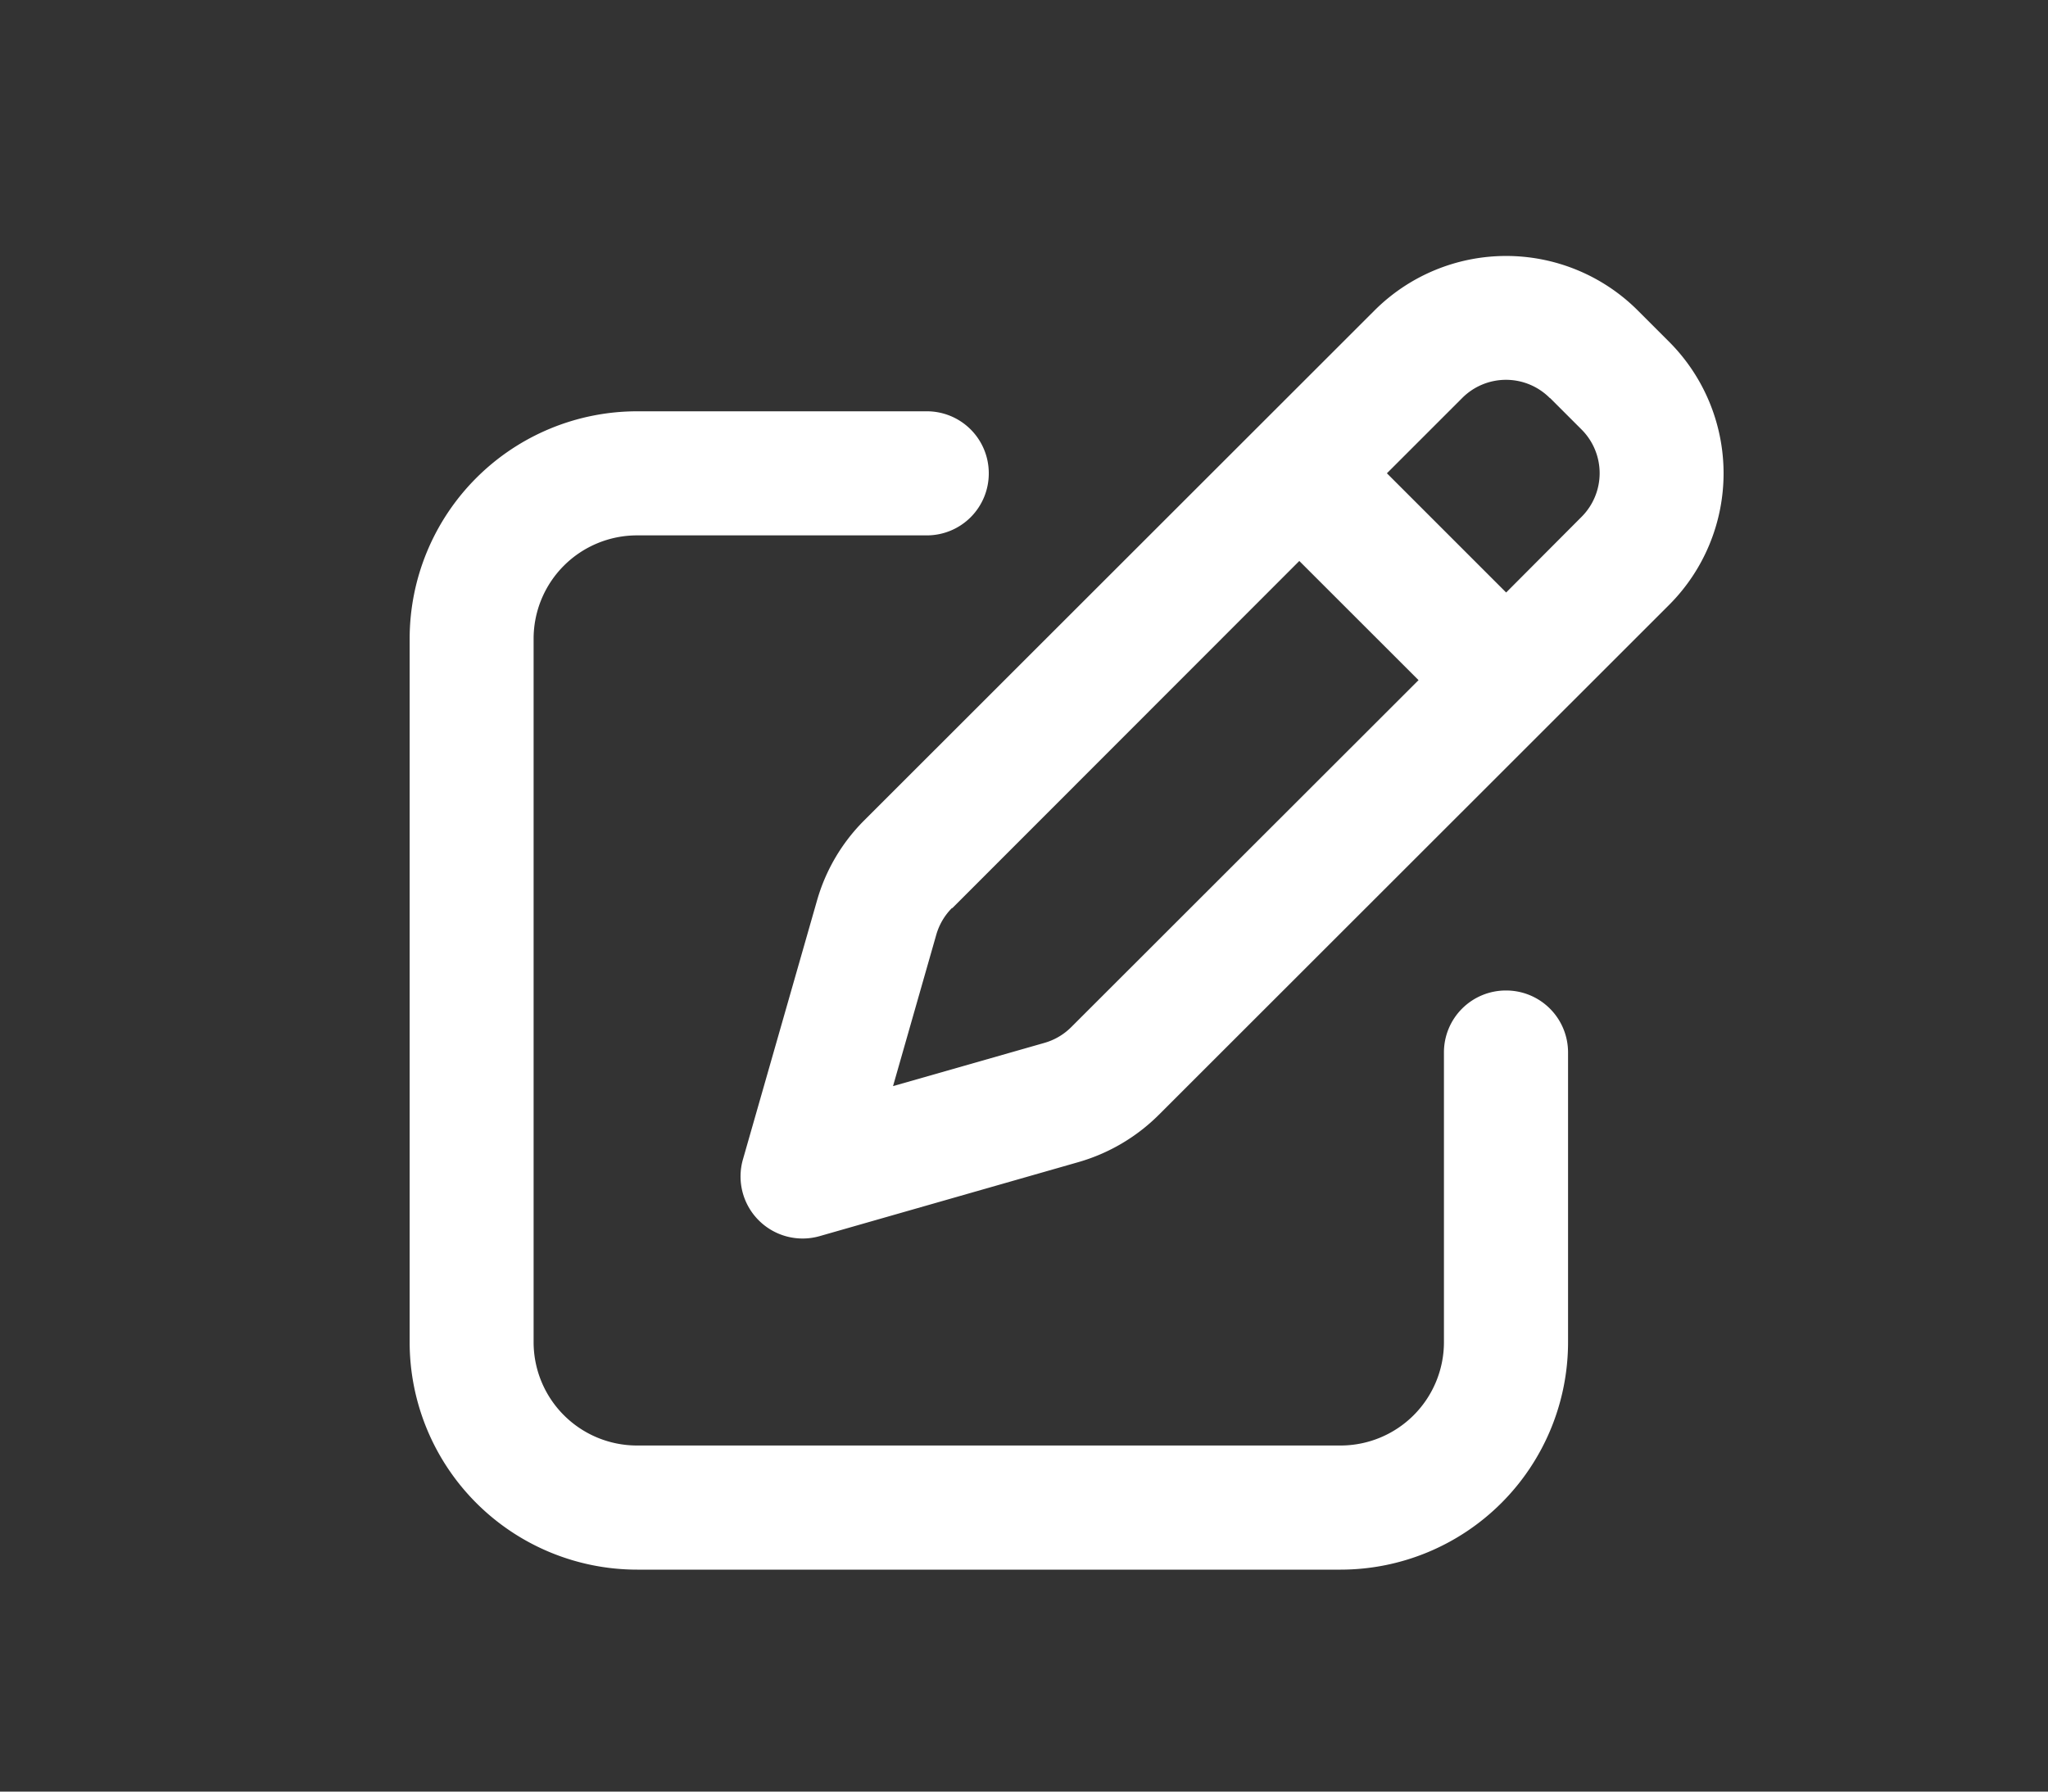 <svg xmlns="http://www.w3.org/2000/svg" xmlns:xlink="http://www.w3.org/1999/xlink" width="40" height="35" viewBox="0 0 40 35">
  <rect x="0" y="0" width="40" height="35" fill="#333333" stroke="none"/>
  <defs>
    <clipPath id="clip-path">
      <rect id="矩形_2221" data-name="矩形 2221" width="40" height="35" transform="translate(1811 159)" fill="#fff" stroke="#707070" stroke-width="1"/>
    </clipPath>
  </defs>
  <g id="Inquiry-white" transform="translate(-1811 -159)" clip-path="url(#clip-path)">
    <path id="路径_1853" data-name="路径 1853" d="M-848.35,857.45l.611.611a1.207,1.207,0,0,1,0,1.712l-1.47,1.475-2.329-2.329,1.47-1.47a1.207,1.207,0,0,1,1.712,0Zm-11.678,9.966,6.779-6.784,2.329,2.328-6.784,6.779a1.208,1.208,0,0,1-.525.308l-2.955.844.844-2.955a1.211,1.211,0,0,1,.308-.525Zm8.248-11.678-9.966,9.961a3.609,3.609,0,0,0-.924,1.571l-1.445,5.051a1.211,1.211,0,0,0,.308,1.192,1.211,1.211,0,0,0,1.192.308l5.051-1.445a3.649,3.649,0,0,0,1.571-.924l9.966-9.961a3.637,3.637,0,0,0,0-5.142l-.611-.611A3.637,3.637,0,0,0-851.78,855.738Zm-14.4,1.97a4.445,4.445,0,0,0-4.445,4.445v13.739a4.445,4.445,0,0,0,4.445,4.445h13.739A4.445,4.445,0,0,0-848,875.892v-5.657a1.209,1.209,0,0,0-1.212-1.212,1.209,1.209,0,0,0-1.212,1.212v5.657a2.02,2.02,0,0,1-2.02,2.02h-13.739a2.02,2.02,0,0,1-2.021-2.02V862.152a2.02,2.02,0,0,1,2.021-2.02h5.657a1.209,1.209,0,0,0,1.212-1.212,1.209,1.209,0,0,0-1.212-1.212Z" transform="translate(2689.626 -690.673)" fill="#fff"/>
  </g>
</svg>
